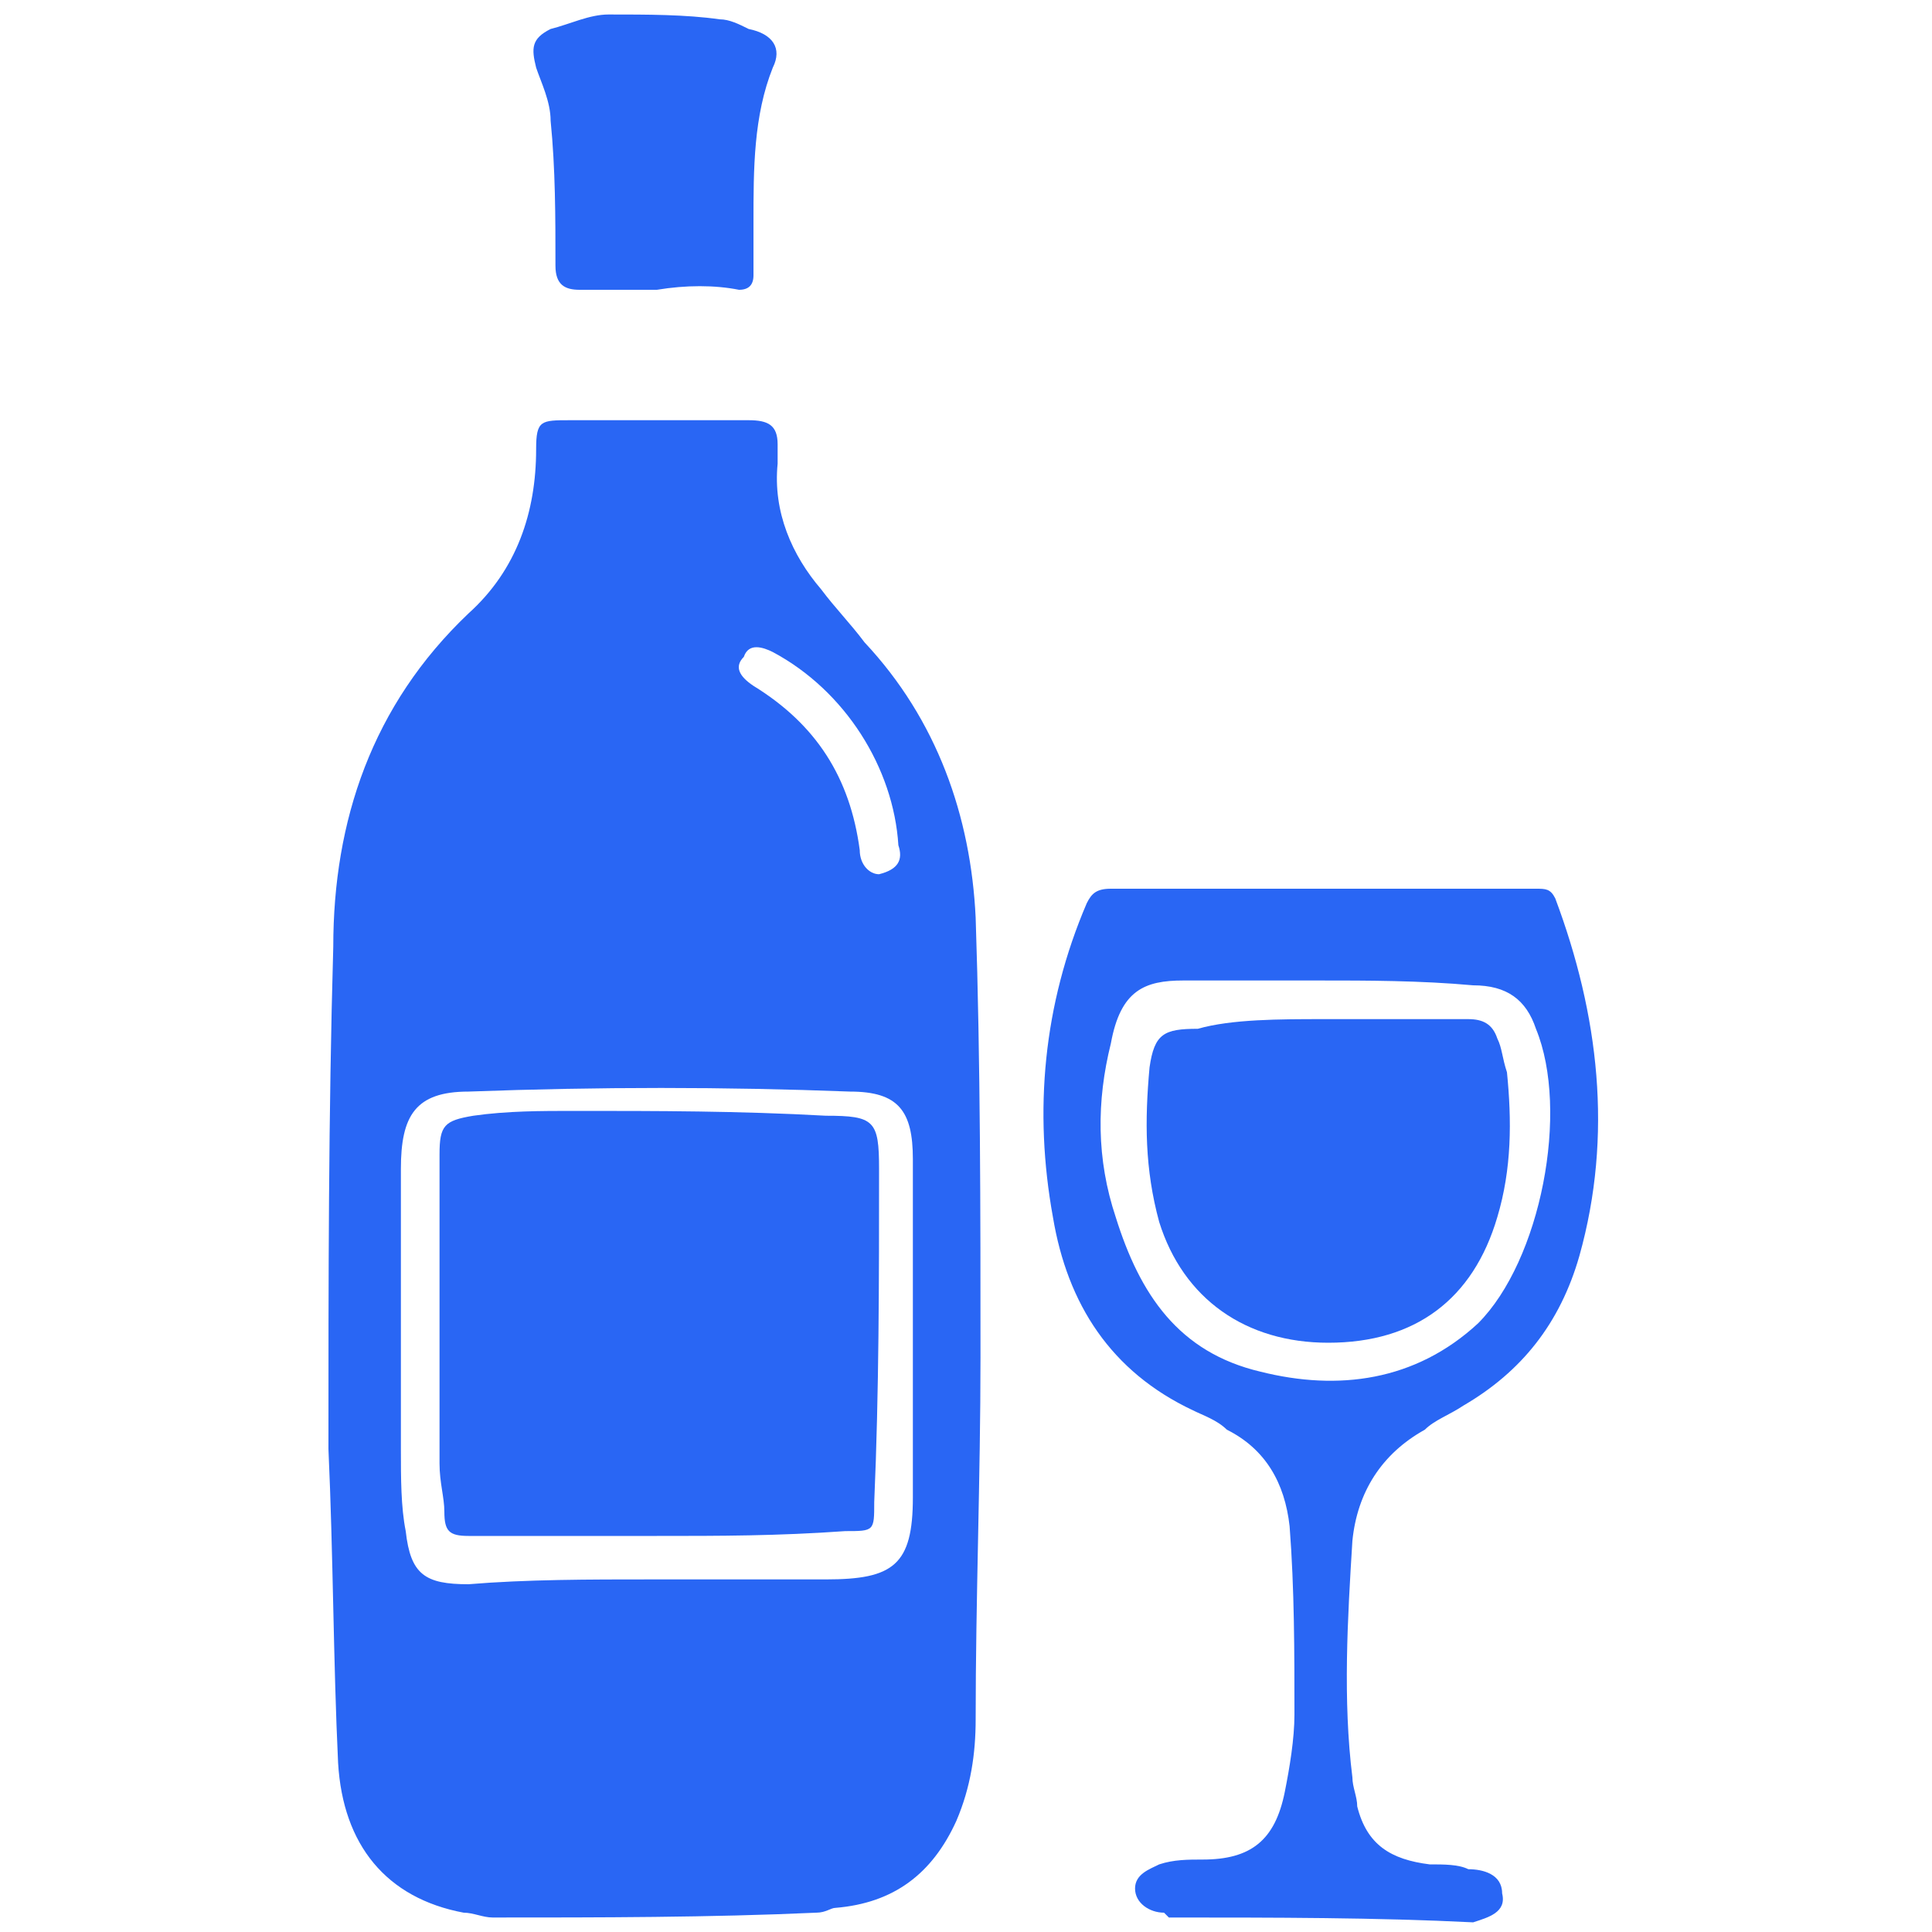 <?xml version="1.0" encoding="utf-8"?>
<!-- Generator: Adobe Illustrator 24.3.0, SVG Export Plug-In . SVG Version: 6.00 Build 0)  -->
<svg version="1.1" id="Layer_1" xmlns="http://www.w3.org/2000/svg" xmlns:xlink="http://www.w3.org/1999/xlink" x="0px" y="0px"
	 viewBox="0 0 40 40" style="enable-background:new 0 0 40 40;" xml:space="preserve">
<style type="text/css">
	.st0{display:none;}
	.st1{display:inline;}
	.st2{fill:#2966F4;}
</style>
<g id="Layer_1_1_" class="st0">
	<g class="st1">
		<g>
			<path class="st2" d="M13.3,36.9c0.9-2,1.7-4,2.6-5.9c5.7,1.6,10.4,0.3,13.9-4.6c2.6-3.6,2.8-8.9-0.3-13.3c1.7-1.4,3.3-2.7,5-4.1
				c4,4.9,5.5,13.6,0.7,20.9C30.1,37.9,20.5,39.9,13.3,36.9z"/>
			<path class="st2" d="M9.6,20c0-5.7,4.6-10.4,10.4-10.4c5.7,0,10.4,4.6,10.5,10.4c0,5.7-4.6,10.4-10.4,10.5
				C14.3,30.5,9.6,25.8,9.6,20z M21.4,25.2c0,0.1,0,0.2,0,0.2c-0.2,0.9,0.2,1.7,0.9,2.1c0.7,0.4,1.6,0.4,2.2-0.1
				c0.7-0.5,0.9-1.3,0.7-2.2c0-0.1,0-0.2,0-0.3c0.2-0.6,0-1-0.7-1c-0.5,0-1,0-1.6,0c-1.8,0-3.6,0-5.3,0c-0.4,0-0.7-0.1-0.8-0.5
				c-0.1-0.3,0-0.6,0-0.9c0.3,0,0.5,0.1,0.7,0.1c2.1,0,4.2,0,6.4,0c1,0,1.7-0.6,1.9-1.5c0.2-1,0.5-2,0.7-3c0.3-1.6-0.5-2.6-2.1-2.6
				c-2.4,0-4.7,0-7.1,0c-0.1,0-0.3,0-0.4,0c-0.1-1-0.6-1.6-1.5-1.9c-0.4-0.1-0.8-0.1-1.2-0.1c-0.3,0-0.6,0.3-0.6,0.6
				s0.2,0.6,0.5,0.7c0.2,0,0.4,0,0.5,0c0.7,0,0.9,0.2,0.9,0.9c0,2.4,0,4.8,0,7.1c0,0.6,0.1,1.2,0.5,1.7c-0.6,1-0.6,1.9,0,2.6
				c0.5,0.6,1.5,0.9,2.2,0.5c0.3-0.2,0.7-0.5,0.9-0.8c0.4-0.5,0.4-1.1,0.2-1.7C20,25.2,20.7,25.2,21.4,25.2z"/>
			<path class="st2" d="M12.1,36.4c-8-3.9-11.6-12.5-10-19.9c2.1,0.5,4.2,1,6.3,1.4c-0.6,5.5,1.5,9.7,6.3,12.5
				C13.9,32.5,13,34.4,12.1,36.4z"/>
			<path class="st2" d="M19.3,1.8c0,2.2,0,4.3,0,6.5c-5.3,0.6-8.8,3.4-10.6,8.5c-2.1-0.5-4.2-1-6.3-1.4C4,8.5,10.5,2.1,19.3,1.8z"/>
			<path class="st2" d="M20.7,8.3c0-2.2,0-4.3,0-6.5c5.2,0.3,9.6,2.4,13.1,6.3c-1.7,1.4-3.4,2.7-5.1,4.1c-1-1.1-2.3-2.1-3.6-2.7
				C23.7,8.8,22.2,8.4,20.7,8.3z"/>
			<path class="st2" d="M16.7,16.7c0.2,0,0.3,0,0.4,0c2.4,0,4.8,0,7.1,0c0.8,0,1,0.3,0.8,1.1c-0.2,1-0.4,1.9-0.6,2.9
				c-0.1,0.5-0.3,0.6-0.8,0.6c-2.1,0-4.1,0-6.2,0c-0.5,0-0.8-0.2-0.8-0.6C16.7,19.4,16.7,18.1,16.7,16.7z"/>
			<path class="st2" d="M23.3,25.2c0.4,0,0.6,0.3,0.6,0.7c0,0.4-0.3,0.6-0.7,0.6c-0.3,0-0.6-0.3-0.6-0.6
				C22.6,25.5,22.9,25.2,23.3,25.2z"/>
			<path class="st2" d="M18,25.9c0,0.4-0.3,0.7-0.6,0.7c-0.4,0-0.7-0.3-0.7-0.6c0-0.3,0.3-0.6,0.6-0.6C17.7,25.2,18,25.5,18,25.9z"
				/>
		</g>
	</g>
</g>
<g id="Layer_2_1_" class="st0">
	<g class="st1">
		<path class="st2" d="M2.3,35.6c0.7,0,1.4,0,2.1,0c0-3.5,0-7,0-10.5c2.1,0,4.2,0,6.3,0c0,3.5,0,7,0,10.5c0.7,0,1.4,0,2.1,0
			c0-5.6,0-11.1,0-16.7c2.1,0,4.1,0,6.2,0c0,5.6,0,11.1,0,16.7c0.7,0,1.4,0,2.1,0c0-4.2,0-8.3,0-12.5c2.1,0,4.1,0,6.2,0
			c0,4.2,0,8.3,0,12.5c0.7,0,1.4,0,2.1,0c0-6.9,0-13.9,0-20.8c2.1,0,4.2,0,6.3,0c0,6.9,0,13.9,0,20.9c0.7,0,1.4,0,2.1,0
			c0,0.7,0,1.4,0,2.1c-11.8,0-23.6,0-35.4,0C2.3,37,2.3,36.3,2.3,35.6z"/>
		<path class="st2" d="M15.8,6c2.8,2.8,5.6,5.6,8.4,8.4c3.3-3.3,6.6-6.6,10-9.9c-1.6,0-3.2,0-4.8,0c0-0.7,0-1.4,0-2.1
			c2.8,0,5.5,0,8.3,0c0,2.7,0,5.5,0,8.3c-0.7,0-1.3,0-2.1,0c0-1.5,0-3.1,0-4.7c-3.9,3.8-7.7,7.6-11.5,11.4c-2.8-2.8-5.5-5.5-8.3-8.3
			c-4,3.9-7.9,7.8-11.7,11.7c-0.5-0.5-1-1-1.4-1.4C7.1,14.8,11.4,10.4,15.8,6z"/>
	</g>
</g>
<g id="Layer_3" class="st0">
	<g class="st1">
		<path class="st2" d="M14.1,27.7c-2.7-2.1-4-4.9-3.9-8.3c-0.4,0-0.8,0-1.1,0.1c-1.4,0-2.7,0.1-4.1,0.1c-0.2,0-0.4,0.1-0.5,0.3
			c-0.4,1-1.4,1.6-2.5,1.4c-1-0.2-1.8-1.1-1.8-2.1c0-1.1,0.7-2,1.7-2.3s2.1,0.2,2.6,1.2c0.1,0.2,0.2,0.3,0.5,0.3
			c1.7-0.1,3.4-0.1,5-0.2c0.3,0,0.4-0.1,0.4-0.4c0.8-3.2,2.7-5.5,5.7-6.8c0.1,0,0.2-0.1,0.3-0.2c-0.7-1.6-1.3-3.1-2-4.7
			c0-0.1-0.3-0.2-0.4-0.2c-1.6,0-2.9-1.3-2.9-2.9c0-1.3,0.9-2.5,2.2-2.9c1.3-0.3,2.7,0.3,3.3,1.4C17.2,2.7,17,4.1,16,5.1
			c-0.1,0.1-0.2,0.2-0.4,0.3c0.7,1.6,1.4,3.3,2.1,4.9c3-0.6,5.8,0,8.3,1.9c1.1-1,2.1-1.9,3.2-2.9c0.7-0.6,1.4-1.3,2.1-1.9
			c0.2-0.2,0.3-0.3,0.2-0.6c-0.3-1,0.1-2,0.9-2.5c0.8-0.6,1.9-0.5,2.7,0.1C35.8,5,36.1,6,35.8,7c-0.3,0.9-1.2,1.5-2.2,1.5
			c-0.4,0-0.7-0.2-1.2-0.3c-1.7,1.6-3.5,3.2-5.4,4.9c1.8,2,2.8,4.3,2.7,7c1.1,0.4,2.3,0.7,3.4,1.1h0.1c0.7,0.3,1.2,0.4,1.8-0.3
			c0.9-1,2.5-1,3.6-0.2s1.5,2.3,1,3.5s-1.9,2-3.1,1.7C35,25.7,34,24.6,34,23.2c0-0.3-0.1-0.5-0.4-0.6c-1.3-0.4-2.6-0.8-4-1.2
			c-0.2,1.1-0.6,2.2-1.2,3.2s-1.3,1.9-2.2,2.7c1.2,1.3,2.5,2.7,3.7,4c0.1,0.1,0.3,0.1,0.4,0c1.3-0.4,2.6,0.3,2.9,1.5
			c0.4,1.3-0.4,2.6-1.7,2.8c-0.9,0.2-1.6-0.1-2.2-0.8s-0.7-1.5-0.4-2.3c0.1-0.3,0.1-0.4-0.1-0.7c-1.2-1.3-2.4-2.6-3.6-3.9
			c-3.3,1.9-6.6,2-9.9,0.3c-1.3,2-2.7,4-4,6.1c0.8,0.5,1.4,1.2,1.6,2.1c0.3,1.5-0.7,3.1-2.3,3.4c-1.6,0.3-3.1-0.7-3.4-2.3
			s0.7-3.2,2.2-3.4c0.5-0.1,0.8-0.3,1-0.7c1.2-1.9,2.4-3.7,3.7-5.6C14,27.9,14,27.8,14.1,27.7z M21.6,25c0-1.2,0-2.4,0-3.6
			c1.2,0,2.4,0,3.5,0c0-1.1,0-2.2,0-3.3c-1.2,0-2.4,0-3.6,0c0-1.2,0-2.4,0-3.5c-1.1,0-2.2,0-3.3,0c0,1.2,0,2.4,0,3.6
			c-1.2,0-2.4,0-3.5,0c0,1.1,0,2.2,0,3.3c1.2,0,2.4,0,3.6,0c0,1.2,0,2.4,0,3.5C19.4,25,20.5,25,21.6,25z"/>
	</g>
</g>
<g>
	<path class="st2" d="M10.2,39.7c-0.2,0-0.4-0.1-0.6-0.1C8,39.3,7.1,38.2,7,36.5c-0.1-2.1-0.1-4.3-0.2-6.5c0-3.5,0-6.9,0.1-10.4
		c0-2.6,0.8-5,2.8-6.9c1-0.9,1.4-2.1,1.4-3.4c0-0.6,0.1-0.6,0.7-0.6c1.2,0,2.5,0,3.7,0c0.4,0,0.6,0.1,0.6,0.5c0,0.1,0,0.3,0,0.4
		c-0.1,1,0.3,1.9,0.9,2.6c0.3,0.4,0.6,0.7,0.9,1.1c1.5,1.6,2.2,3.6,2.3,5.7c0.1,3,0.1,6.1,0.1,9.1c0,2.5-0.1,5-0.1,7.5
		c0,0.7-0.1,1.4-0.4,2.1c-0.5,1.1-1.3,1.7-2.5,1.8c-0.1,0-0.2,0.1-0.4,0.1C14.7,39.7,12.4,39.7,10.2,39.7z M13.5,32.7
		C13.5,32.7,13.5,32.7,13.5,32.7c1.2,0,2.4,0,3.6,0c1.4,0,1.8-0.3,1.8-1.7c0-2.3,0-4.7,0-7c0-1-0.3-1.4-1.3-1.4
		c-2.6-0.1-5.2-0.1-7.9,0c-1.1,0-1.4,0.5-1.4,1.6c0,1.9,0,3.9,0,5.8c0,0.6,0,1.2,0.1,1.7c0.1,0.9,0.4,1.1,1.3,1.1
		C10.9,32.7,12.2,32.7,13.5,32.7z M18.6,17.5c-0.1-1.6-1.1-3.2-2.6-4c-0.2-0.1-0.5-0.2-0.6,0.1c-0.2,0.2-0.1,0.4,0.2,0.6
		c1.3,0.8,2,1.9,2.2,3.4c0,0.3,0.2,0.5,0.4,0.5C18.6,18,18.7,17.8,18.6,17.5z"/>
	<path class="st2" d="M24.2,39.7c0,0-0.1-0.1-0.1-0.1c-0.3,0-0.6-0.2-0.6-0.5c0-0.3,0.3-0.4,0.5-0.5c0.3-0.1,0.6-0.1,0.9-0.1
		c1,0,1.5-0.4,1.7-1.4c0.1-0.5,0.2-1.1,0.2-1.6c0-1.3,0-2.6-0.1-3.9c-0.1-0.9-0.5-1.6-1.3-2c-0.2-0.2-0.5-0.3-0.7-0.4
		c-1.7-0.8-2.6-2.2-2.9-4c-0.4-2.2-0.2-4.4,0.7-6.5c0.1-0.2,0.2-0.3,0.5-0.3c2.9,0,5.8,0,8.8,0c0.2,0,0.3,0,0.4,0.2
		c0.9,2.4,1.2,4.9,0.5,7.4c-0.4,1.4-1.2,2.4-2.4,3.1c-0.3,0.2-0.6,0.3-0.8,0.5c-0.9,0.5-1.4,1.3-1.5,2.3c-0.1,1.6-0.2,3.3,0,4.9
		c0,0.2,0.1,0.4,0.1,0.6c0.2,0.8,0.7,1.1,1.5,1.2c0.3,0,0.6,0,0.8,0.1c0.3,0,0.7,0.1,0.7,0.5c0.1,0.4-0.3,0.5-0.6,0.6
		C28.5,39.7,26.4,39.7,24.2,39.7z M27.3,20.3C27.3,20.3,27.3,20.3,27.3,20.3c-0.9,0-1.9,0-2.8,0c-0.8,0-1.3,0.2-1.5,1.3
		c-0.3,1.2-0.3,2.4,0.1,3.6c0.5,1.6,1.3,2.8,3,3.2c1.6,0.4,3.2,0.2,4.5-1c1.3-1.3,1.9-4.4,1.2-6.1c-0.2-0.6-0.6-0.9-1.3-0.9
		C29.4,20.3,28.3,20.3,27.3,20.3z"/>
	<path class="st2" d="M13.6,6c-0.5,0-1,0-1.6,0c-0.3,0-0.5-0.1-0.5-0.5c0-1,0-2-0.1-3c0-0.4-0.2-0.8-0.3-1.1
		c-0.1-0.4-0.1-0.6,0.3-0.8c0.4-0.1,0.8-0.3,1.2-0.3c0.8,0,1.6,0,2.3,0.1c0.2,0,0.4,0.1,0.6,0.2C16,0.7,16.2,1,16,1.4
		c-0.4,1-0.4,2.1-0.4,3.2c0,0.4,0,0.7,0,1.1c0,0.2-0.1,0.3-0.3,0.3C14.8,5.9,14.2,5.9,13.6,6C13.6,6,13.6,6,13.6,6z"/>
	<path class="st2" d="M13.6,31.8c-1.3,0-2.6,0-3.9,0c-0.4,0-0.5-0.1-0.5-0.5c0-0.3-0.1-0.6-0.1-1c0-2.1,0-4.3,0-6.4
		c0-0.6,0.1-0.7,0.7-0.8c0.7-0.1,1.4-0.1,2.1-0.1c1.7,0,3.4,0,5.2,0.1c1,0,1.1,0.1,1.1,1.1c0,2.3,0,4.6-0.1,6.9c0,0.6,0,0.6-0.6,0.6
		C16.1,31.8,14.9,31.8,13.6,31.8C13.6,31.8,13.6,31.8,13.6,31.8z"/>
	<path class="st2" d="M27.4,21.1c1,0,2,0,3,0c0.3,0,0.5,0.1,0.6,0.4c0.1,0.2,0.1,0.4,0.2,0.7c0.1,1,0.1,2-0.2,3
		c-0.5,1.7-1.7,2.6-3.5,2.6c-1.7,0-3-0.9-3.5-2.5c-0.3-1.1-0.3-2.1-0.2-3.2c0.1-0.7,0.3-0.8,1-0.8C25.5,21.1,26.5,21.1,27.4,21.1
		C27.4,21.1,27.4,21.1,27.4,21.1z"/>
</g>
</svg>
